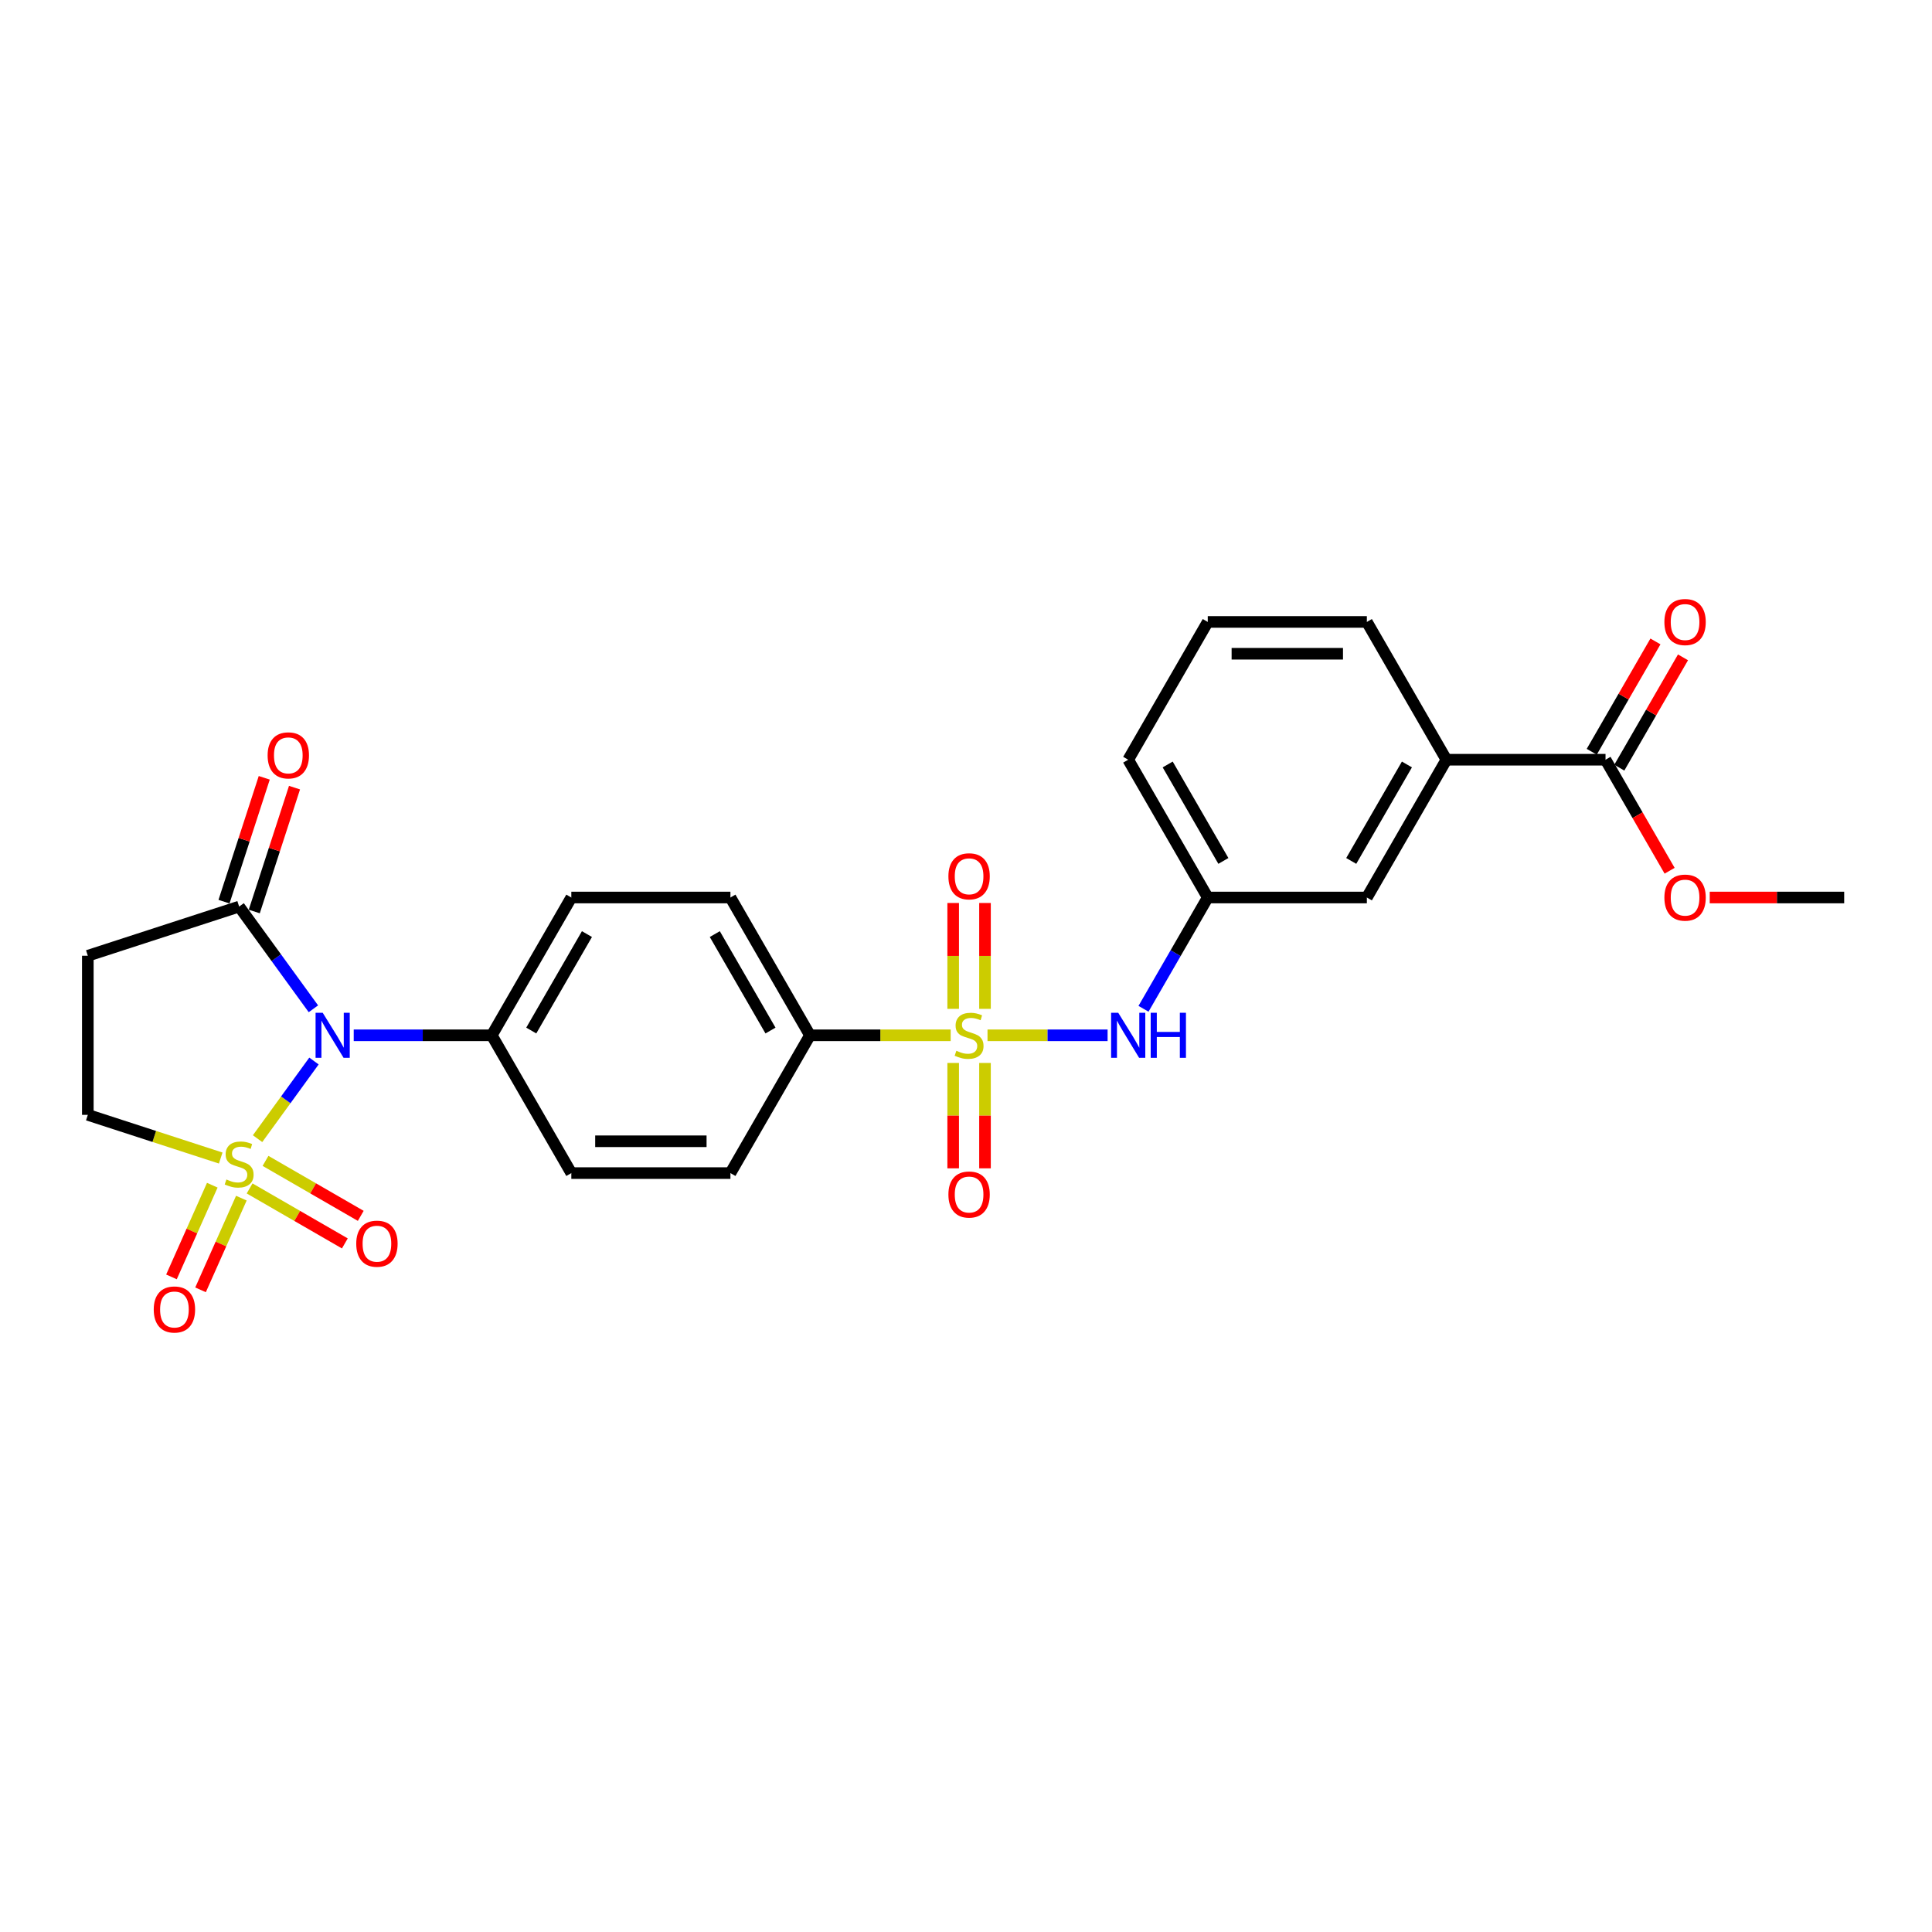 <?xml version='1.0' encoding='iso-8859-1'?>
<svg version='1.1' baseProfile='full'
              xmlns='http://www.w3.org/2000/svg'
                      xmlns:rdkit='http://www.rdkit.org/xml'
                      xmlns:xlink='http://www.w3.org/1999/xlink'
                  xml:space='preserve'
width='1000px' height='1000px' viewBox='0 0 1000 1000'>
<!-- END OF HEADER -->
<rect style='opacity:1.0;fill:#FFFFFF;stroke:none' width='1000' height='1000' x='0' y='0'> </rect>
<path class='bond-0' d='M 133.314,589.369 L 147.912,569.277' style='fill:none;fill-rule:evenodd;stroke:#CCCC00;stroke-width:6px;stroke-linecap:butt;stroke-linejoin:miter;stroke-opacity:1' />
<path class='bond-0' d='M 147.912,569.277 L 162.51,549.184' style='fill:none;fill-rule:evenodd;stroke:#0000FF;stroke-width:6px;stroke-linecap:butt;stroke-linejoin:miter;stroke-opacity:1' />
<path class='bond-5' d='M 114.241,599.397 L 79.848,588.222' style='fill:none;fill-rule:evenodd;stroke:#CCCC00;stroke-width:6px;stroke-linecap:butt;stroke-linejoin:miter;stroke-opacity:1' />
<path class='bond-5' d='M 79.848,588.222 L 45.455,577.047' style='fill:none;fill-rule:evenodd;stroke:#000000;stroke-width:6px;stroke-linecap:butt;stroke-linejoin:miter;stroke-opacity:1' />
<path class='bond-9' d='M 129.197,615.133 L 153.844,629.363' style='fill:none;fill-rule:evenodd;stroke:#CCCC00;stroke-width:6px;stroke-linecap:butt;stroke-linejoin:miter;stroke-opacity:1' />
<path class='bond-9' d='M 153.844,629.363 L 178.491,643.594' style='fill:none;fill-rule:evenodd;stroke:#FF0000;stroke-width:6px;stroke-linecap:butt;stroke-linejoin:miter;stroke-opacity:1' />
<path class='bond-9' d='M 137.432,600.869 L 162.079,615.099' style='fill:none;fill-rule:evenodd;stroke:#CCCC00;stroke-width:6px;stroke-linecap:butt;stroke-linejoin:miter;stroke-opacity:1' />
<path class='bond-9' d='M 162.079,615.099 L 186.726,629.329' style='fill:none;fill-rule:evenodd;stroke:#FF0000;stroke-width:6px;stroke-linecap:butt;stroke-linejoin:miter;stroke-opacity:1' />
<path class='bond-10' d='M 109.882,613.459 L 99.316,637.189' style='fill:none;fill-rule:evenodd;stroke:#CCCC00;stroke-width:6px;stroke-linecap:butt;stroke-linejoin:miter;stroke-opacity:1' />
<path class='bond-10' d='M 99.316,637.189 L 88.751,660.92' style='fill:none;fill-rule:evenodd;stroke:#FF0000;stroke-width:6px;stroke-linecap:butt;stroke-linejoin:miter;stroke-opacity:1' />
<path class='bond-10' d='M 124.928,620.158 L 114.363,643.888' style='fill:none;fill-rule:evenodd;stroke:#CCCC00;stroke-width:6px;stroke-linecap:butt;stroke-linejoin:miter;stroke-opacity:1' />
<path class='bond-10' d='M 114.363,643.888 L 103.798,667.619' style='fill:none;fill-rule:evenodd;stroke:#FF0000;stroke-width:6px;stroke-linecap:butt;stroke-linejoin:miter;stroke-opacity:1' />
<path class='bond-2' d='M 162.216,522.15 L 142.997,495.697' style='fill:none;fill-rule:evenodd;stroke:#0000FF;stroke-width:6px;stroke-linecap:butt;stroke-linejoin:miter;stroke-opacity:1' />
<path class='bond-2' d='M 142.997,495.697 L 123.778,469.244' style='fill:none;fill-rule:evenodd;stroke:#000000;stroke-width:6px;stroke-linecap:butt;stroke-linejoin:miter;stroke-opacity:1' />
<path class='bond-7' d='M 183.088,535.87 L 218.813,535.87' style='fill:none;fill-rule:evenodd;stroke:#0000FF;stroke-width:6px;stroke-linecap:butt;stroke-linejoin:miter;stroke-opacity:1' />
<path class='bond-7' d='M 218.813,535.87 L 254.538,535.87' style='fill:none;fill-rule:evenodd;stroke:#000000;stroke-width:6px;stroke-linecap:butt;stroke-linejoin:miter;stroke-opacity:1' />
<path class='bond-1' d='M 492.063,535.87 L 455.654,535.87' style='fill:none;fill-rule:evenodd;stroke:#CCCC00;stroke-width:6px;stroke-linecap:butt;stroke-linejoin:miter;stroke-opacity:1' />
<path class='bond-1' d='M 455.654,535.87 L 419.246,535.87' style='fill:none;fill-rule:evenodd;stroke:#000000;stroke-width:6px;stroke-linecap:butt;stroke-linejoin:miter;stroke-opacity:1' />
<path class='bond-3' d='M 511.136,535.87 L 542.212,535.87' style='fill:none;fill-rule:evenodd;stroke:#CCCC00;stroke-width:6px;stroke-linecap:butt;stroke-linejoin:miter;stroke-opacity:1' />
<path class='bond-3' d='M 542.212,535.87 L 573.288,535.87' style='fill:none;fill-rule:evenodd;stroke:#0000FF;stroke-width:6px;stroke-linecap:butt;stroke-linejoin:miter;stroke-opacity:1' />
<path class='bond-11' d='M 509.835,522.183 L 509.835,494.785' style='fill:none;fill-rule:evenodd;stroke:#CCCC00;stroke-width:6px;stroke-linecap:butt;stroke-linejoin:miter;stroke-opacity:1' />
<path class='bond-11' d='M 509.835,494.785 L 509.835,467.388' style='fill:none;fill-rule:evenodd;stroke:#FF0000;stroke-width:6px;stroke-linecap:butt;stroke-linejoin:miter;stroke-opacity:1' />
<path class='bond-11' d='M 493.364,522.183 L 493.364,494.785' style='fill:none;fill-rule:evenodd;stroke:#CCCC00;stroke-width:6px;stroke-linecap:butt;stroke-linejoin:miter;stroke-opacity:1' />
<path class='bond-11' d='M 493.364,494.785 L 493.364,467.388' style='fill:none;fill-rule:evenodd;stroke:#FF0000;stroke-width:6px;stroke-linecap:butt;stroke-linejoin:miter;stroke-opacity:1' />
<path class='bond-12' d='M 493.364,550.183 L 493.364,577.456' style='fill:none;fill-rule:evenodd;stroke:#CCCC00;stroke-width:6px;stroke-linecap:butt;stroke-linejoin:miter;stroke-opacity:1' />
<path class='bond-12' d='M 493.364,577.456 L 493.364,604.73' style='fill:none;fill-rule:evenodd;stroke:#FF0000;stroke-width:6px;stroke-linecap:butt;stroke-linejoin:miter;stroke-opacity:1' />
<path class='bond-12' d='M 509.835,550.183 L 509.835,577.456' style='fill:none;fill-rule:evenodd;stroke:#CCCC00;stroke-width:6px;stroke-linecap:butt;stroke-linejoin:miter;stroke-opacity:1' />
<path class='bond-12' d='M 509.835,577.456 L 509.835,604.73' style='fill:none;fill-rule:evenodd;stroke:#FF0000;stroke-width:6px;stroke-linecap:butt;stroke-linejoin:miter;stroke-opacity:1' />
<path class='bond-16' d='M 131.61,471.789 L 142.025,439.735' style='fill:none;fill-rule:evenodd;stroke:#000000;stroke-width:6px;stroke-linecap:butt;stroke-linejoin:miter;stroke-opacity:1' />
<path class='bond-16' d='M 142.025,439.735 L 152.44,407.68' style='fill:none;fill-rule:evenodd;stroke:#FF0000;stroke-width:6px;stroke-linecap:butt;stroke-linejoin:miter;stroke-opacity:1' />
<path class='bond-16' d='M 115.945,466.699 L 126.36,434.645' style='fill:none;fill-rule:evenodd;stroke:#000000;stroke-width:6px;stroke-linecap:butt;stroke-linejoin:miter;stroke-opacity:1' />
<path class='bond-16' d='M 126.36,434.645 L 136.776,402.59' style='fill:none;fill-rule:evenodd;stroke:#FF0000;stroke-width:6px;stroke-linecap:butt;stroke-linejoin:miter;stroke-opacity:1' />
<path class='bond-27' d='M 123.778,469.244 L 45.455,494.693' style='fill:none;fill-rule:evenodd;stroke:#000000;stroke-width:6px;stroke-linecap:butt;stroke-linejoin:miter;stroke-opacity:1' />
<path class='bond-14' d='M 591.875,522.15 L 608.502,493.349' style='fill:none;fill-rule:evenodd;stroke:#0000FF;stroke-width:6px;stroke-linecap:butt;stroke-linejoin:miter;stroke-opacity:1' />
<path class='bond-14' d='M 608.502,493.349 L 625.13,464.549' style='fill:none;fill-rule:evenodd;stroke:#000000;stroke-width:6px;stroke-linecap:butt;stroke-linejoin:miter;stroke-opacity:1' />
<path class='bond-4' d='M 45.455,494.693 L 45.455,577.047' style='fill:none;fill-rule:evenodd;stroke:#000000;stroke-width:6px;stroke-linecap:butt;stroke-linejoin:miter;stroke-opacity:1' />
<path class='bond-6' d='M 419.246,535.87 L 378.069,464.549' style='fill:none;fill-rule:evenodd;stroke:#000000;stroke-width:6px;stroke-linecap:butt;stroke-linejoin:miter;stroke-opacity:1' />
<path class='bond-6' d='M 398.805,533.407 L 369.981,483.483' style='fill:none;fill-rule:evenodd;stroke:#000000;stroke-width:6px;stroke-linecap:butt;stroke-linejoin:miter;stroke-opacity:1' />
<path class='bond-28' d='M 419.246,535.87 L 378.069,607.19' style='fill:none;fill-rule:evenodd;stroke:#000000;stroke-width:6px;stroke-linecap:butt;stroke-linejoin:miter;stroke-opacity:1' />
<path class='bond-20' d='M 254.538,535.87 L 295.715,607.19' style='fill:none;fill-rule:evenodd;stroke:#000000;stroke-width:6px;stroke-linecap:butt;stroke-linejoin:miter;stroke-opacity:1' />
<path class='bond-21' d='M 254.538,535.87 L 295.715,464.549' style='fill:none;fill-rule:evenodd;stroke:#000000;stroke-width:6px;stroke-linecap:butt;stroke-linejoin:miter;stroke-opacity:1' />
<path class='bond-21' d='M 274.979,533.407 L 303.802,483.483' style='fill:none;fill-rule:evenodd;stroke:#000000;stroke-width:6px;stroke-linecap:butt;stroke-linejoin:miter;stroke-opacity:1' />
<path class='bond-8' d='M 831.015,393.229 L 748.661,393.229' style='fill:none;fill-rule:evenodd;stroke:#000000;stroke-width:6px;stroke-linecap:butt;stroke-linejoin:miter;stroke-opacity:1' />
<path class='bond-17' d='M 838.147,397.346 L 854.632,368.793' style='fill:none;fill-rule:evenodd;stroke:#000000;stroke-width:6px;stroke-linecap:butt;stroke-linejoin:miter;stroke-opacity:1' />
<path class='bond-17' d='M 854.632,368.793 L 871.117,340.24' style='fill:none;fill-rule:evenodd;stroke:#FF0000;stroke-width:6px;stroke-linecap:butt;stroke-linejoin:miter;stroke-opacity:1' />
<path class='bond-17' d='M 823.883,389.111 L 840.368,360.558' style='fill:none;fill-rule:evenodd;stroke:#000000;stroke-width:6px;stroke-linecap:butt;stroke-linejoin:miter;stroke-opacity:1' />
<path class='bond-17' d='M 840.368,360.558 L 856.853,332.005' style='fill:none;fill-rule:evenodd;stroke:#FF0000;stroke-width:6px;stroke-linecap:butt;stroke-linejoin:miter;stroke-opacity:1' />
<path class='bond-22' d='M 831.015,393.229 L 847.604,421.963' style='fill:none;fill-rule:evenodd;stroke:#000000;stroke-width:6px;stroke-linecap:butt;stroke-linejoin:miter;stroke-opacity:1' />
<path class='bond-22' d='M 847.604,421.963 L 864.194,450.697' style='fill:none;fill-rule:evenodd;stroke:#FF0000;stroke-width:6px;stroke-linecap:butt;stroke-linejoin:miter;stroke-opacity:1' />
<path class='bond-13' d='M 748.661,393.229 L 707.484,464.549' style='fill:none;fill-rule:evenodd;stroke:#000000;stroke-width:6px;stroke-linecap:butt;stroke-linejoin:miter;stroke-opacity:1' />
<path class='bond-13' d='M 728.22,395.691 L 699.396,445.616' style='fill:none;fill-rule:evenodd;stroke:#000000;stroke-width:6px;stroke-linecap:butt;stroke-linejoin:miter;stroke-opacity:1' />
<path class='bond-29' d='M 748.661,393.229 L 707.484,321.908' style='fill:none;fill-rule:evenodd;stroke:#000000;stroke-width:6px;stroke-linecap:butt;stroke-linejoin:miter;stroke-opacity:1' />
<path class='bond-15' d='M 625.13,464.549 L 707.484,464.549' style='fill:none;fill-rule:evenodd;stroke:#000000;stroke-width:6px;stroke-linecap:butt;stroke-linejoin:miter;stroke-opacity:1' />
<path class='bond-25' d='M 625.13,464.549 L 583.953,393.229' style='fill:none;fill-rule:evenodd;stroke:#000000;stroke-width:6px;stroke-linecap:butt;stroke-linejoin:miter;stroke-opacity:1' />
<path class='bond-25' d='M 633.218,445.616 L 604.394,395.691' style='fill:none;fill-rule:evenodd;stroke:#000000;stroke-width:6px;stroke-linecap:butt;stroke-linejoin:miter;stroke-opacity:1' />
<path class='bond-18' d='M 378.069,464.549 L 295.715,464.549' style='fill:none;fill-rule:evenodd;stroke:#000000;stroke-width:6px;stroke-linecap:butt;stroke-linejoin:miter;stroke-opacity:1' />
<path class='bond-19' d='M 378.069,607.19 L 295.715,607.19' style='fill:none;fill-rule:evenodd;stroke:#000000;stroke-width:6px;stroke-linecap:butt;stroke-linejoin:miter;stroke-opacity:1' />
<path class='bond-19' d='M 365.716,590.72 L 308.068,590.72' style='fill:none;fill-rule:evenodd;stroke:#000000;stroke-width:6px;stroke-linecap:butt;stroke-linejoin:miter;stroke-opacity:1' />
<path class='bond-26' d='M 884.956,464.549 L 919.751,464.549' style='fill:none;fill-rule:evenodd;stroke:#FF0000;stroke-width:6px;stroke-linecap:butt;stroke-linejoin:miter;stroke-opacity:1' />
<path class='bond-26' d='M 919.751,464.549 L 954.545,464.549' style='fill:none;fill-rule:evenodd;stroke:#000000;stroke-width:6px;stroke-linecap:butt;stroke-linejoin:miter;stroke-opacity:1' />
<path class='bond-23' d='M 707.484,321.908 L 625.13,321.908' style='fill:none;fill-rule:evenodd;stroke:#000000;stroke-width:6px;stroke-linecap:butt;stroke-linejoin:miter;stroke-opacity:1' />
<path class='bond-23' d='M 695.131,338.379 L 637.483,338.379' style='fill:none;fill-rule:evenodd;stroke:#000000;stroke-width:6px;stroke-linecap:butt;stroke-linejoin:miter;stroke-opacity:1' />
<path class='bond-24' d='M 625.13,321.908 L 583.953,393.229' style='fill:none;fill-rule:evenodd;stroke:#000000;stroke-width:6px;stroke-linecap:butt;stroke-linejoin:miter;stroke-opacity:1' />
<path  class='atom-0' d='M 117.189 610.5
Q 117.453 610.599, 118.54 611.06
Q 119.627 611.521, 120.813 611.818
Q 122.032 612.081, 123.218 612.081
Q 125.425 612.081, 126.709 611.027
Q 127.994 609.94, 127.994 608.063
Q 127.994 606.778, 127.335 605.987
Q 126.709 605.197, 125.721 604.768
Q 124.733 604.34, 123.086 603.846
Q 121.011 603.22, 119.759 602.627
Q 118.54 602.034, 117.651 600.782
Q 116.794 599.531, 116.794 597.422
Q 116.794 594.491, 118.771 592.679
Q 120.78 590.867, 124.733 590.867
Q 127.434 590.867, 130.498 592.152
L 129.74 594.688
Q 126.94 593.535, 124.832 593.535
Q 122.559 593.535, 121.307 594.491
Q 120.055 595.413, 120.088 597.027
Q 120.088 598.279, 120.714 599.037
Q 121.373 599.794, 122.295 600.222
Q 123.251 600.651, 124.832 601.145
Q 126.94 601.804, 128.192 602.462
Q 129.444 603.121, 130.333 604.472
Q 131.255 605.79, 131.255 608.063
Q 131.255 611.291, 129.081 613.037
Q 126.94 614.75, 123.349 614.75
Q 121.274 614.75, 119.693 614.288
Q 118.145 613.86, 116.3 613.103
L 117.189 610.5
' fill='#CCCC00'/>
<path  class='atom-1' d='M 167.029 524.208
L 174.671 536.562
Q 175.429 537.78, 176.648 539.987
Q 177.866 542.195, 177.932 542.326
L 177.932 524.208
L 181.029 524.208
L 181.029 547.531
L 177.834 547.531
L 169.631 534.025
Q 168.676 532.444, 167.655 530.632
Q 166.666 528.82, 166.37 528.26
L 166.37 547.531
L 163.339 547.531
L 163.339 524.208
L 167.029 524.208
' fill='#0000FF'/>
<path  class='atom-2' d='M 495.011 543.875
Q 495.275 543.973, 496.362 544.435
Q 497.449 544.896, 498.635 545.192
Q 499.853 545.456, 501.039 545.456
Q 503.246 545.456, 504.531 544.402
Q 505.816 543.315, 505.816 541.437
Q 505.816 540.152, 505.157 539.362
Q 504.531 538.571, 503.543 538.143
Q 502.555 537.715, 500.908 537.22
Q 498.832 536.594, 497.581 536.002
Q 496.362 535.409, 495.472 534.157
Q 494.616 532.905, 494.616 530.797
Q 494.616 527.865, 496.592 526.053
Q 498.602 524.241, 502.555 524.241
Q 505.256 524.241, 508.319 525.526
L 507.562 528.063
Q 504.762 526.91, 502.654 526.91
Q 500.381 526.91, 499.129 527.865
Q 497.877 528.787, 497.91 530.401
Q 497.91 531.653, 498.536 532.411
Q 499.195 533.169, 500.117 533.597
Q 501.072 534.025, 502.654 534.519
Q 504.762 535.178, 506.014 535.837
Q 507.265 536.496, 508.155 537.846
Q 509.077 539.164, 509.077 541.437
Q 509.077 544.665, 506.903 546.411
Q 504.762 548.124, 501.171 548.124
Q 499.096 548.124, 497.515 547.663
Q 495.966 547.235, 494.122 546.477
L 495.011 543.875
' fill='#CCCC00'/>
<path  class='atom-4' d='M 578.798 524.208
L 586.44 536.562
Q 587.198 537.78, 588.417 539.987
Q 589.636 542.195, 589.702 542.326
L 589.702 524.208
L 592.798 524.208
L 592.798 547.531
L 589.603 547.531
L 581.4 534.025
Q 580.445 532.444, 579.424 530.632
Q 578.436 528.82, 578.139 528.26
L 578.139 547.531
L 575.108 547.531
L 575.108 524.208
L 578.798 524.208
' fill='#0000FF'/>
<path  class='atom-4' d='M 595.598 524.208
L 598.76 524.208
L 598.76 534.124
L 610.685 534.124
L 610.685 524.208
L 613.848 524.208
L 613.848 547.531
L 610.685 547.531
L 610.685 536.759
L 598.76 536.759
L 598.76 547.531
L 595.598 547.531
L 595.598 524.208
' fill='#0000FF'/>
<path  class='atom-10' d='M 184.392 643.738
Q 184.392 638.138, 187.159 635.009
Q 189.926 631.879, 195.098 631.879
Q 200.27 631.879, 203.037 635.009
Q 205.804 638.138, 205.804 643.738
Q 205.804 649.404, 203.004 652.632
Q 200.204 655.828, 195.098 655.828
Q 189.959 655.828, 187.159 652.632
Q 184.392 649.437, 184.392 643.738
M 195.098 653.192
Q 198.656 653.192, 200.566 650.821
Q 202.51 648.416, 202.51 643.738
Q 202.51 639.159, 200.566 636.853
Q 198.656 634.515, 195.098 634.515
Q 191.541 634.515, 189.597 636.821
Q 187.686 639.126, 187.686 643.738
Q 187.686 648.449, 189.597 650.821
Q 191.541 653.192, 195.098 653.192
' fill='#FF0000'/>
<path  class='atom-11' d='M 79.575 677.795
Q 79.575 672.195, 82.343 669.066
Q 85.11 665.936, 90.281 665.936
Q 95.453 665.936, 98.22 669.066
Q 100.987 672.195, 100.987 677.795
Q 100.987 683.461, 98.187 686.689
Q 95.387 689.885, 90.281 689.885
Q 85.142 689.885, 82.343 686.689
Q 79.575 683.494, 79.575 677.795
M 90.281 687.249
Q 93.839 687.249, 95.75 684.878
Q 97.693 682.473, 97.693 677.795
Q 97.693 673.216, 95.75 670.91
Q 93.839 668.572, 90.281 668.572
Q 86.724 668.572, 84.78 670.878
Q 82.87 673.183, 82.87 677.795
Q 82.87 682.506, 84.78 684.878
Q 86.724 687.249, 90.281 687.249
' fill='#FF0000'/>
<path  class='atom-12' d='M 490.893 453.582
Q 490.893 447.982, 493.66 444.852
Q 496.428 441.723, 501.599 441.723
Q 506.771 441.723, 509.538 444.852
Q 512.305 447.982, 512.305 453.582
Q 512.305 459.248, 509.505 462.476
Q 506.705 465.671, 501.599 465.671
Q 496.461 465.671, 493.66 462.476
Q 490.893 459.281, 490.893 453.582
M 501.599 463.036
Q 505.157 463.036, 507.068 460.664
Q 509.011 458.26, 509.011 453.582
Q 509.011 449.003, 507.068 446.697
Q 505.157 444.358, 501.599 444.358
Q 498.042 444.358, 496.098 446.664
Q 494.188 448.97, 494.188 453.582
Q 494.188 458.292, 496.098 460.664
Q 498.042 463.036, 501.599 463.036
' fill='#FF0000'/>
<path  class='atom-13' d='M 490.893 618.289
Q 490.893 612.689, 493.66 609.56
Q 496.428 606.431, 501.599 606.431
Q 506.771 606.431, 509.538 609.56
Q 512.305 612.689, 512.305 618.289
Q 512.305 623.955, 509.505 627.184
Q 506.705 630.379, 501.599 630.379
Q 496.461 630.379, 493.66 627.184
Q 490.893 623.988, 490.893 618.289
M 501.599 627.744
Q 505.157 627.744, 507.068 625.372
Q 509.011 622.967, 509.011 618.289
Q 509.011 613.711, 507.068 611.405
Q 505.157 609.066, 501.599 609.066
Q 498.042 609.066, 496.098 611.372
Q 494.188 613.678, 494.188 618.289
Q 494.188 623, 496.098 625.372
Q 498.042 627.744, 501.599 627.744
' fill='#FF0000'/>
<path  class='atom-17' d='M 138.52 390.987
Q 138.52 385.387, 141.288 382.257
Q 144.055 379.128, 149.226 379.128
Q 154.398 379.128, 157.165 382.257
Q 159.932 385.387, 159.932 390.987
Q 159.932 396.653, 157.132 399.881
Q 154.332 403.076, 149.226 403.076
Q 144.088 403.076, 141.288 399.881
Q 138.52 396.686, 138.52 390.987
M 149.226 400.441
Q 152.784 400.441, 154.695 398.069
Q 156.638 395.665, 156.638 390.987
Q 156.638 386.408, 154.695 384.102
Q 152.784 381.763, 149.226 381.763
Q 145.669 381.763, 143.725 384.069
Q 141.815 386.375, 141.815 390.987
Q 141.815 395.698, 143.725 398.069
Q 145.669 400.441, 149.226 400.441
' fill='#FF0000'/>
<path  class='atom-18' d='M 861.486 321.974
Q 861.486 316.374, 864.253 313.245
Q 867.02 310.115, 872.192 310.115
Q 877.363 310.115, 880.131 313.245
Q 882.898 316.374, 882.898 321.974
Q 882.898 327.64, 880.098 330.868
Q 877.298 334.064, 872.192 334.064
Q 867.053 334.064, 864.253 330.868
Q 861.486 327.673, 861.486 321.974
M 872.192 331.428
Q 875.749 331.428, 877.66 329.057
Q 879.603 326.652, 879.603 321.974
Q 879.603 317.395, 877.66 315.089
Q 875.749 312.751, 872.192 312.751
Q 868.634 312.751, 866.69 315.056
Q 864.78 317.362, 864.78 321.974
Q 864.78 326.685, 866.69 329.057
Q 868.634 331.428, 872.192 331.428
' fill='#FF0000'/>
<path  class='atom-23' d='M 861.486 464.615
Q 861.486 459.015, 864.253 455.886
Q 867.02 452.756, 872.192 452.756
Q 877.363 452.756, 880.131 455.886
Q 882.898 459.015, 882.898 464.615
Q 882.898 470.281, 880.098 473.509
Q 877.298 476.705, 872.192 476.705
Q 867.053 476.705, 864.253 473.509
Q 861.486 470.314, 861.486 464.615
M 872.192 474.069
Q 875.749 474.069, 877.66 471.698
Q 879.603 469.293, 879.603 464.615
Q 879.603 460.036, 877.66 457.73
Q 875.749 455.392, 872.192 455.392
Q 868.634 455.392, 866.69 457.697
Q 864.78 460.003, 864.78 464.615
Q 864.78 469.326, 866.69 471.698
Q 868.634 474.069, 872.192 474.069
' fill='#FF0000'/>
</svg>
